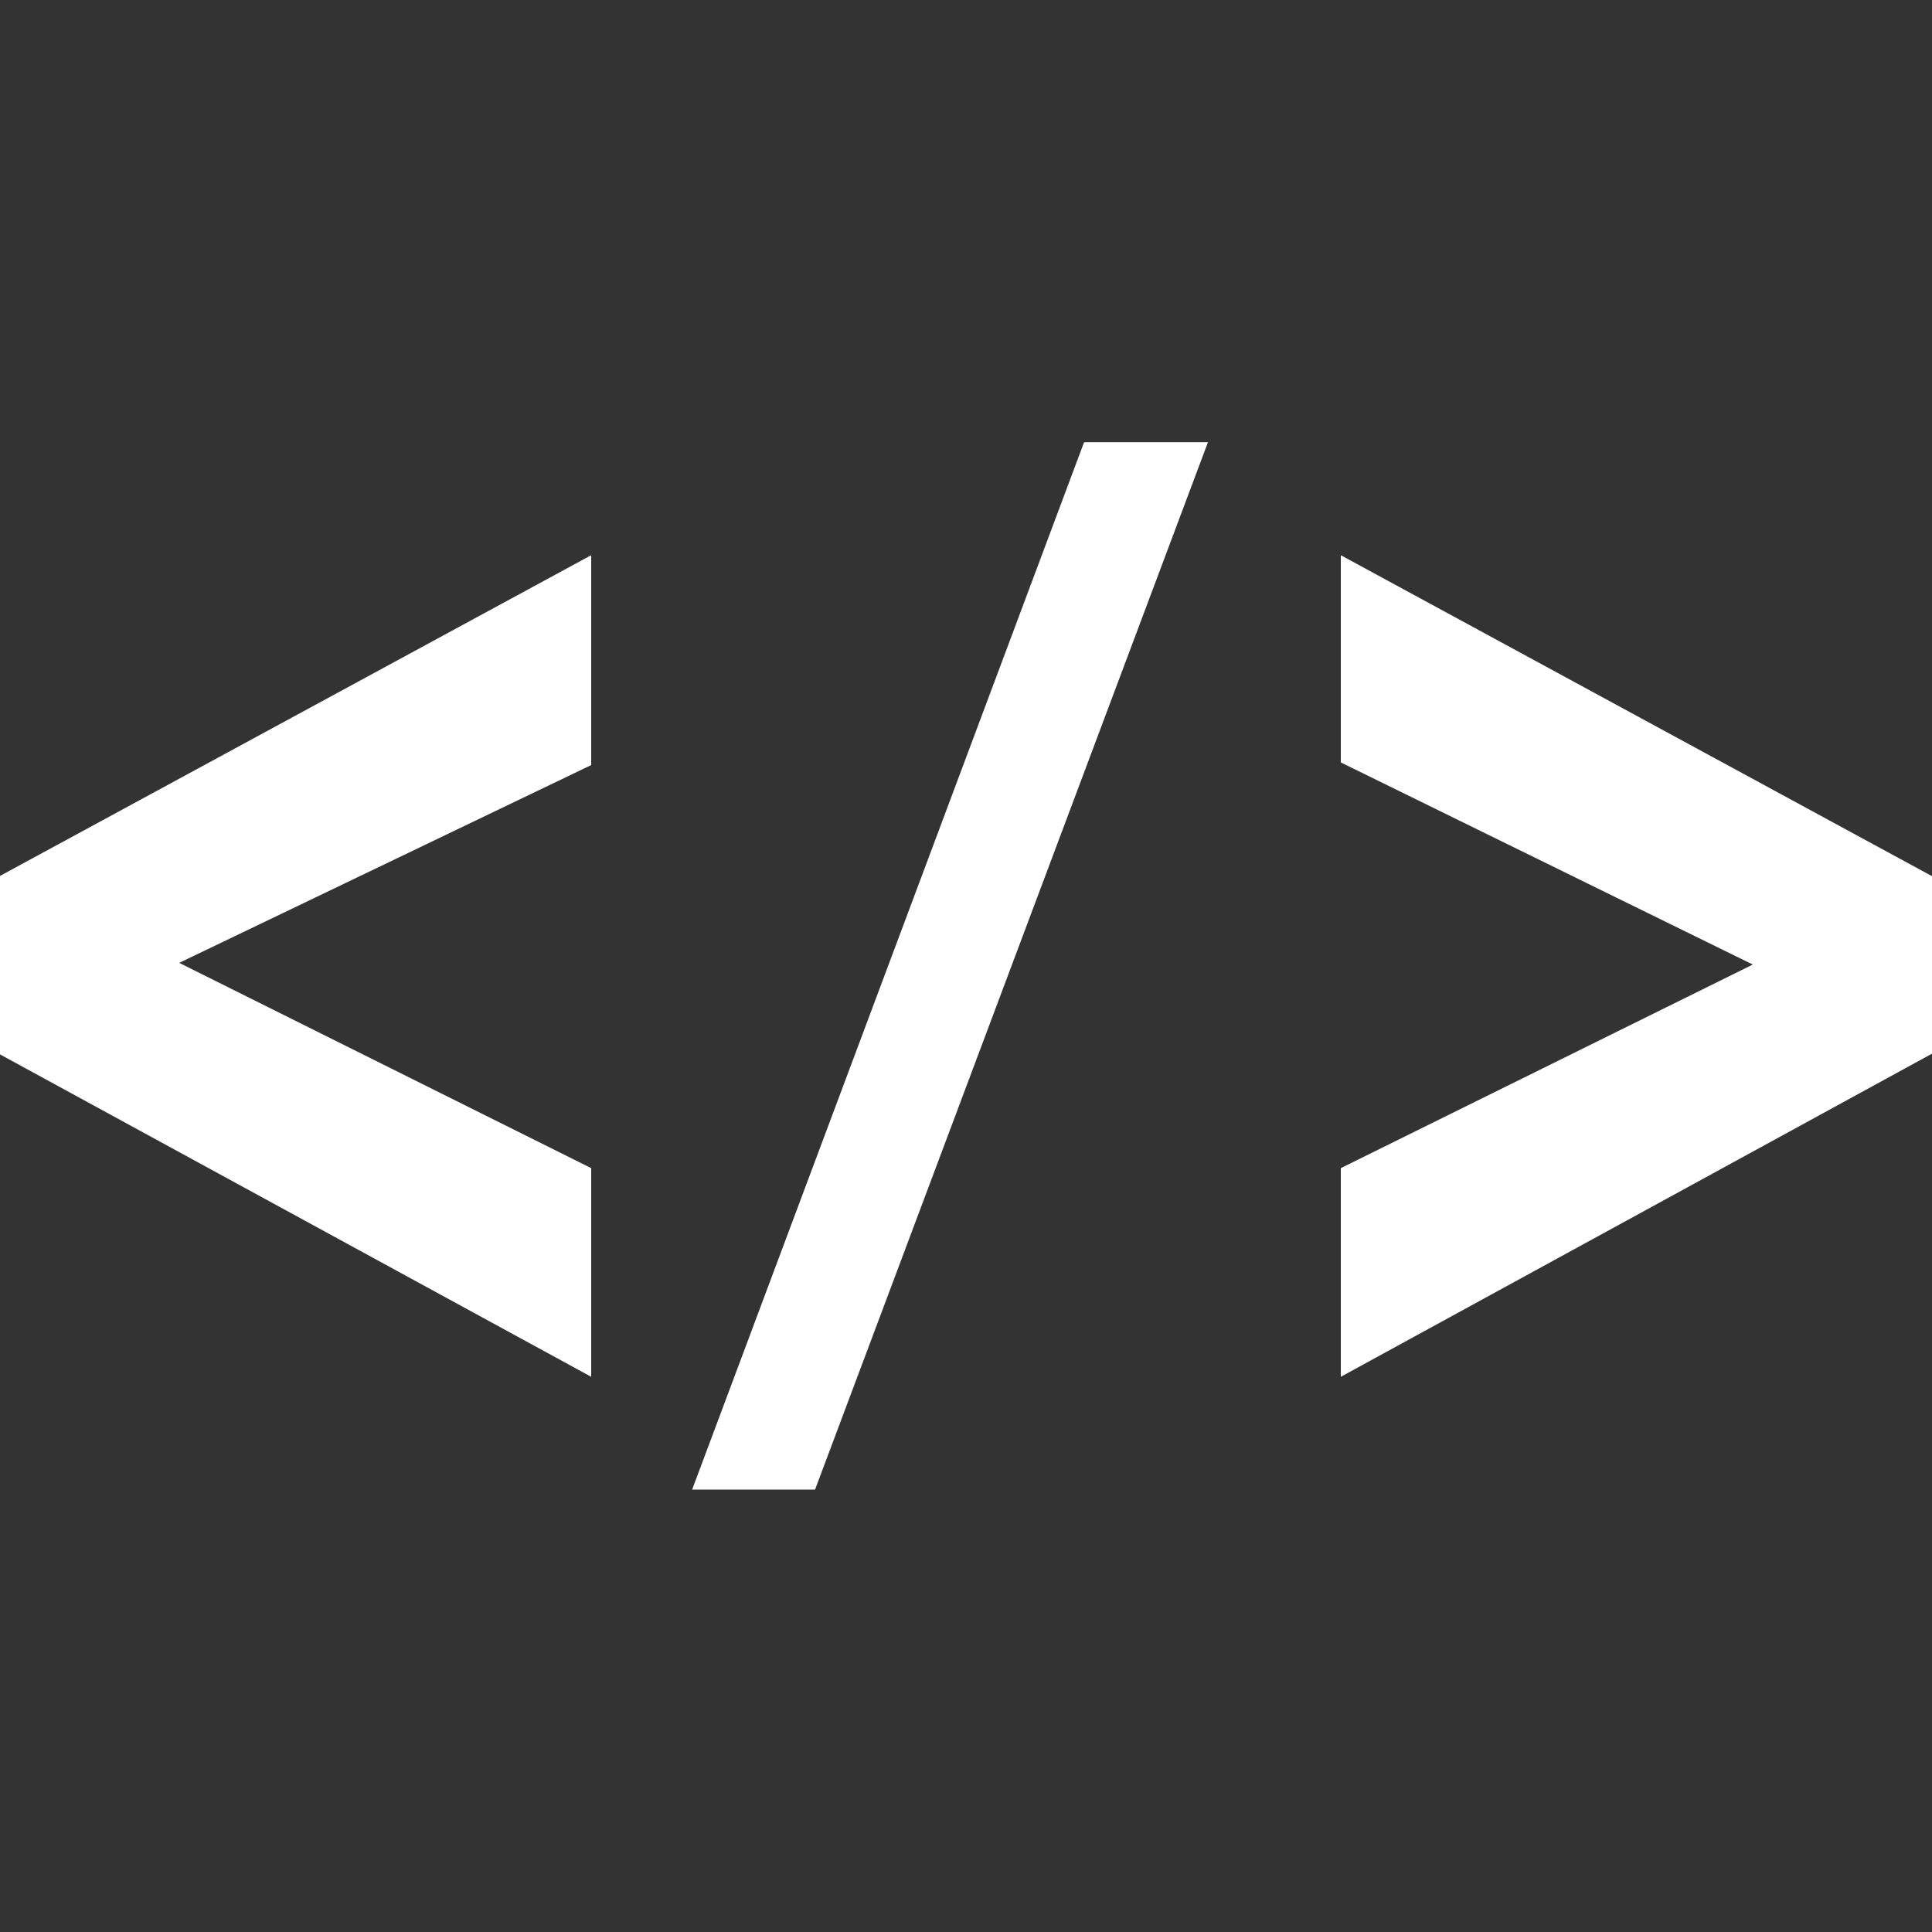 <?xml version="1.0" encoding="UTF-8"?>
<svg id="Capa_1" xmlns="http://www.w3.org/2000/svg" version="1.1" viewBox="0 0 800 800">
  <rect x="0" y="0" width="800" height="800" fill="#333333" stroke="none"/>
  <!-- Generator: Adobe Illustrator 29.1.0, SVG Export Plug-In . SVG Version: 2.1.0 Build 142)  -->
  <defs>
    <style>
      .st0 {
        fill: #fff;
      }
    </style>
  </defs>
  <path class="st0" d="M244.8,570.1L0,436.6v-73.9l244.8-132.8v86.9l-170.6,81.9,170.6,85v86.4Z"/>
  <path class="st0" d="M286.6,616.8l162.3-433.7h51.3l-162.7,433.7h-50.9Z"/>
  <path class="st0" d="M555.2,570.1v-86.4l170.6-84.3-170.6-83.7v-85.8l244.8,132.9v73.5l-244.8,133.8Z"/>
</svg>